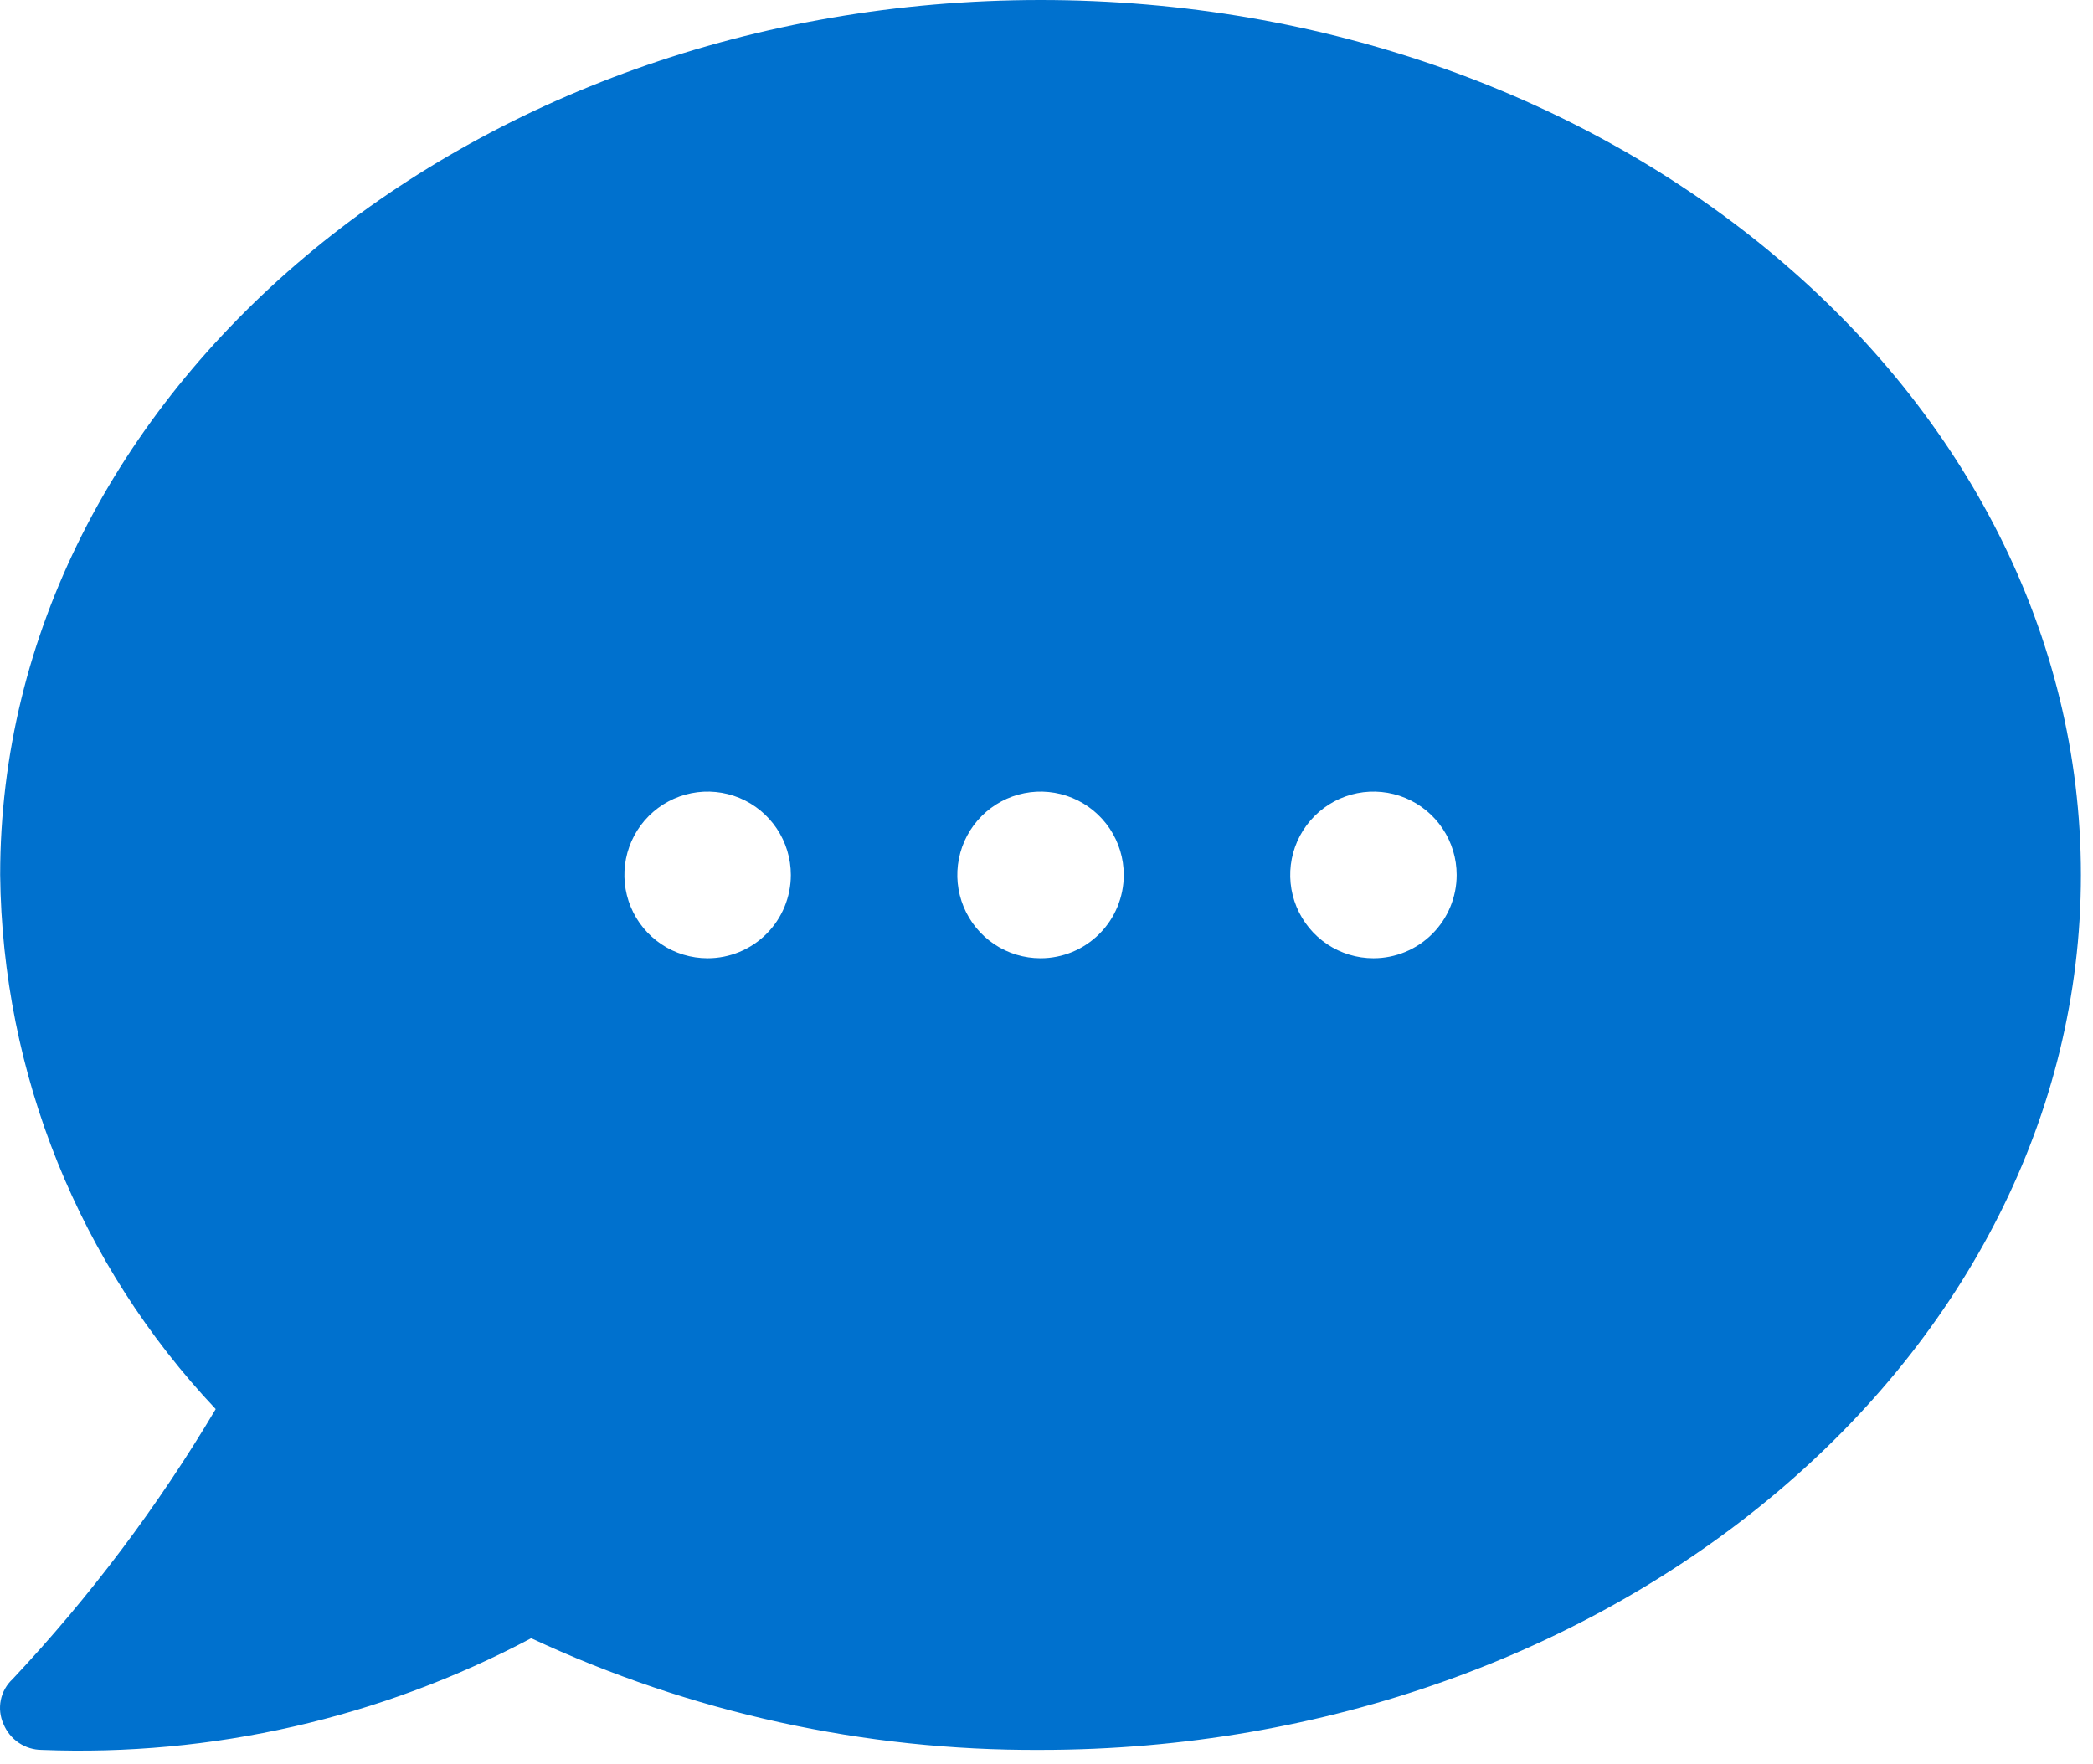 <svg width="121" height="102" viewBox="0 0 121 102" fill="none" xmlns="http://www.w3.org/2000/svg">
<path d="M60.155 0C27.003 0 0.009 22.689 0.009 50.581C0.133 62.078 4.583 73.104 12.471 81.46C9.138 87.075 5.201 92.309 0.731 97.067C0.38 97.39 0.141 97.815 0.046 98.282C-0.05 98.749 0.005 99.235 0.202 99.669C0.382 100.109 0.689 100.485 1.083 100.751C1.476 101.017 1.94 101.16 2.415 101.162C12.25 101.55 22.012 99.323 30.708 94.707C39.926 99.011 49.983 101.216 60.155 101.162C93.307 101.162 120.301 78.473 120.301 50.581C120.301 22.689 93.307 0 60.155 0ZM40.908 55.398C39.957 55.398 39.026 55.116 38.235 54.587C37.444 54.057 36.827 53.305 36.463 52.425C36.099 51.544 36.003 50.576 36.189 49.641C36.375 48.707 36.833 47.849 37.506 47.175C38.179 46.501 39.036 46.042 39.97 45.856C40.903 45.67 41.87 45.766 42.75 46.13C43.629 46.495 44.38 47.113 44.909 47.905C45.438 48.697 45.72 49.628 45.72 50.581C45.72 51.859 45.213 53.084 44.311 53.987C43.408 54.891 42.184 55.398 40.908 55.398ZM60.155 55.398C59.203 55.398 58.273 55.116 57.482 54.587C56.691 54.057 56.074 53.305 55.71 52.425C55.345 51.544 55.25 50.576 55.436 49.641C55.621 48.707 56.08 47.849 56.753 47.175C57.425 46.501 58.283 46.042 59.216 45.856C60.15 45.67 61.117 45.766 61.996 46.13C62.876 46.495 63.627 47.113 64.156 47.905C64.684 48.697 64.967 49.628 64.967 50.581C64.967 51.859 64.46 53.084 63.557 53.987C62.655 54.891 61.431 55.398 60.155 55.398ZM79.402 55.398C78.45 55.398 77.52 55.116 76.728 54.587C75.937 54.057 75.32 53.305 74.956 52.425C74.592 51.544 74.497 50.576 74.682 49.641C74.868 48.707 75.326 47.849 75.999 47.175C76.672 46.501 77.529 46.042 78.463 45.856C79.396 45.67 80.364 45.766 81.243 46.13C82.122 46.495 82.874 47.113 83.402 47.905C83.931 48.697 84.213 49.628 84.213 50.581C84.213 51.859 83.706 53.084 82.804 53.987C81.902 54.891 80.678 55.398 79.402 55.398Z" fill="#0071CE"/>
</svg>
